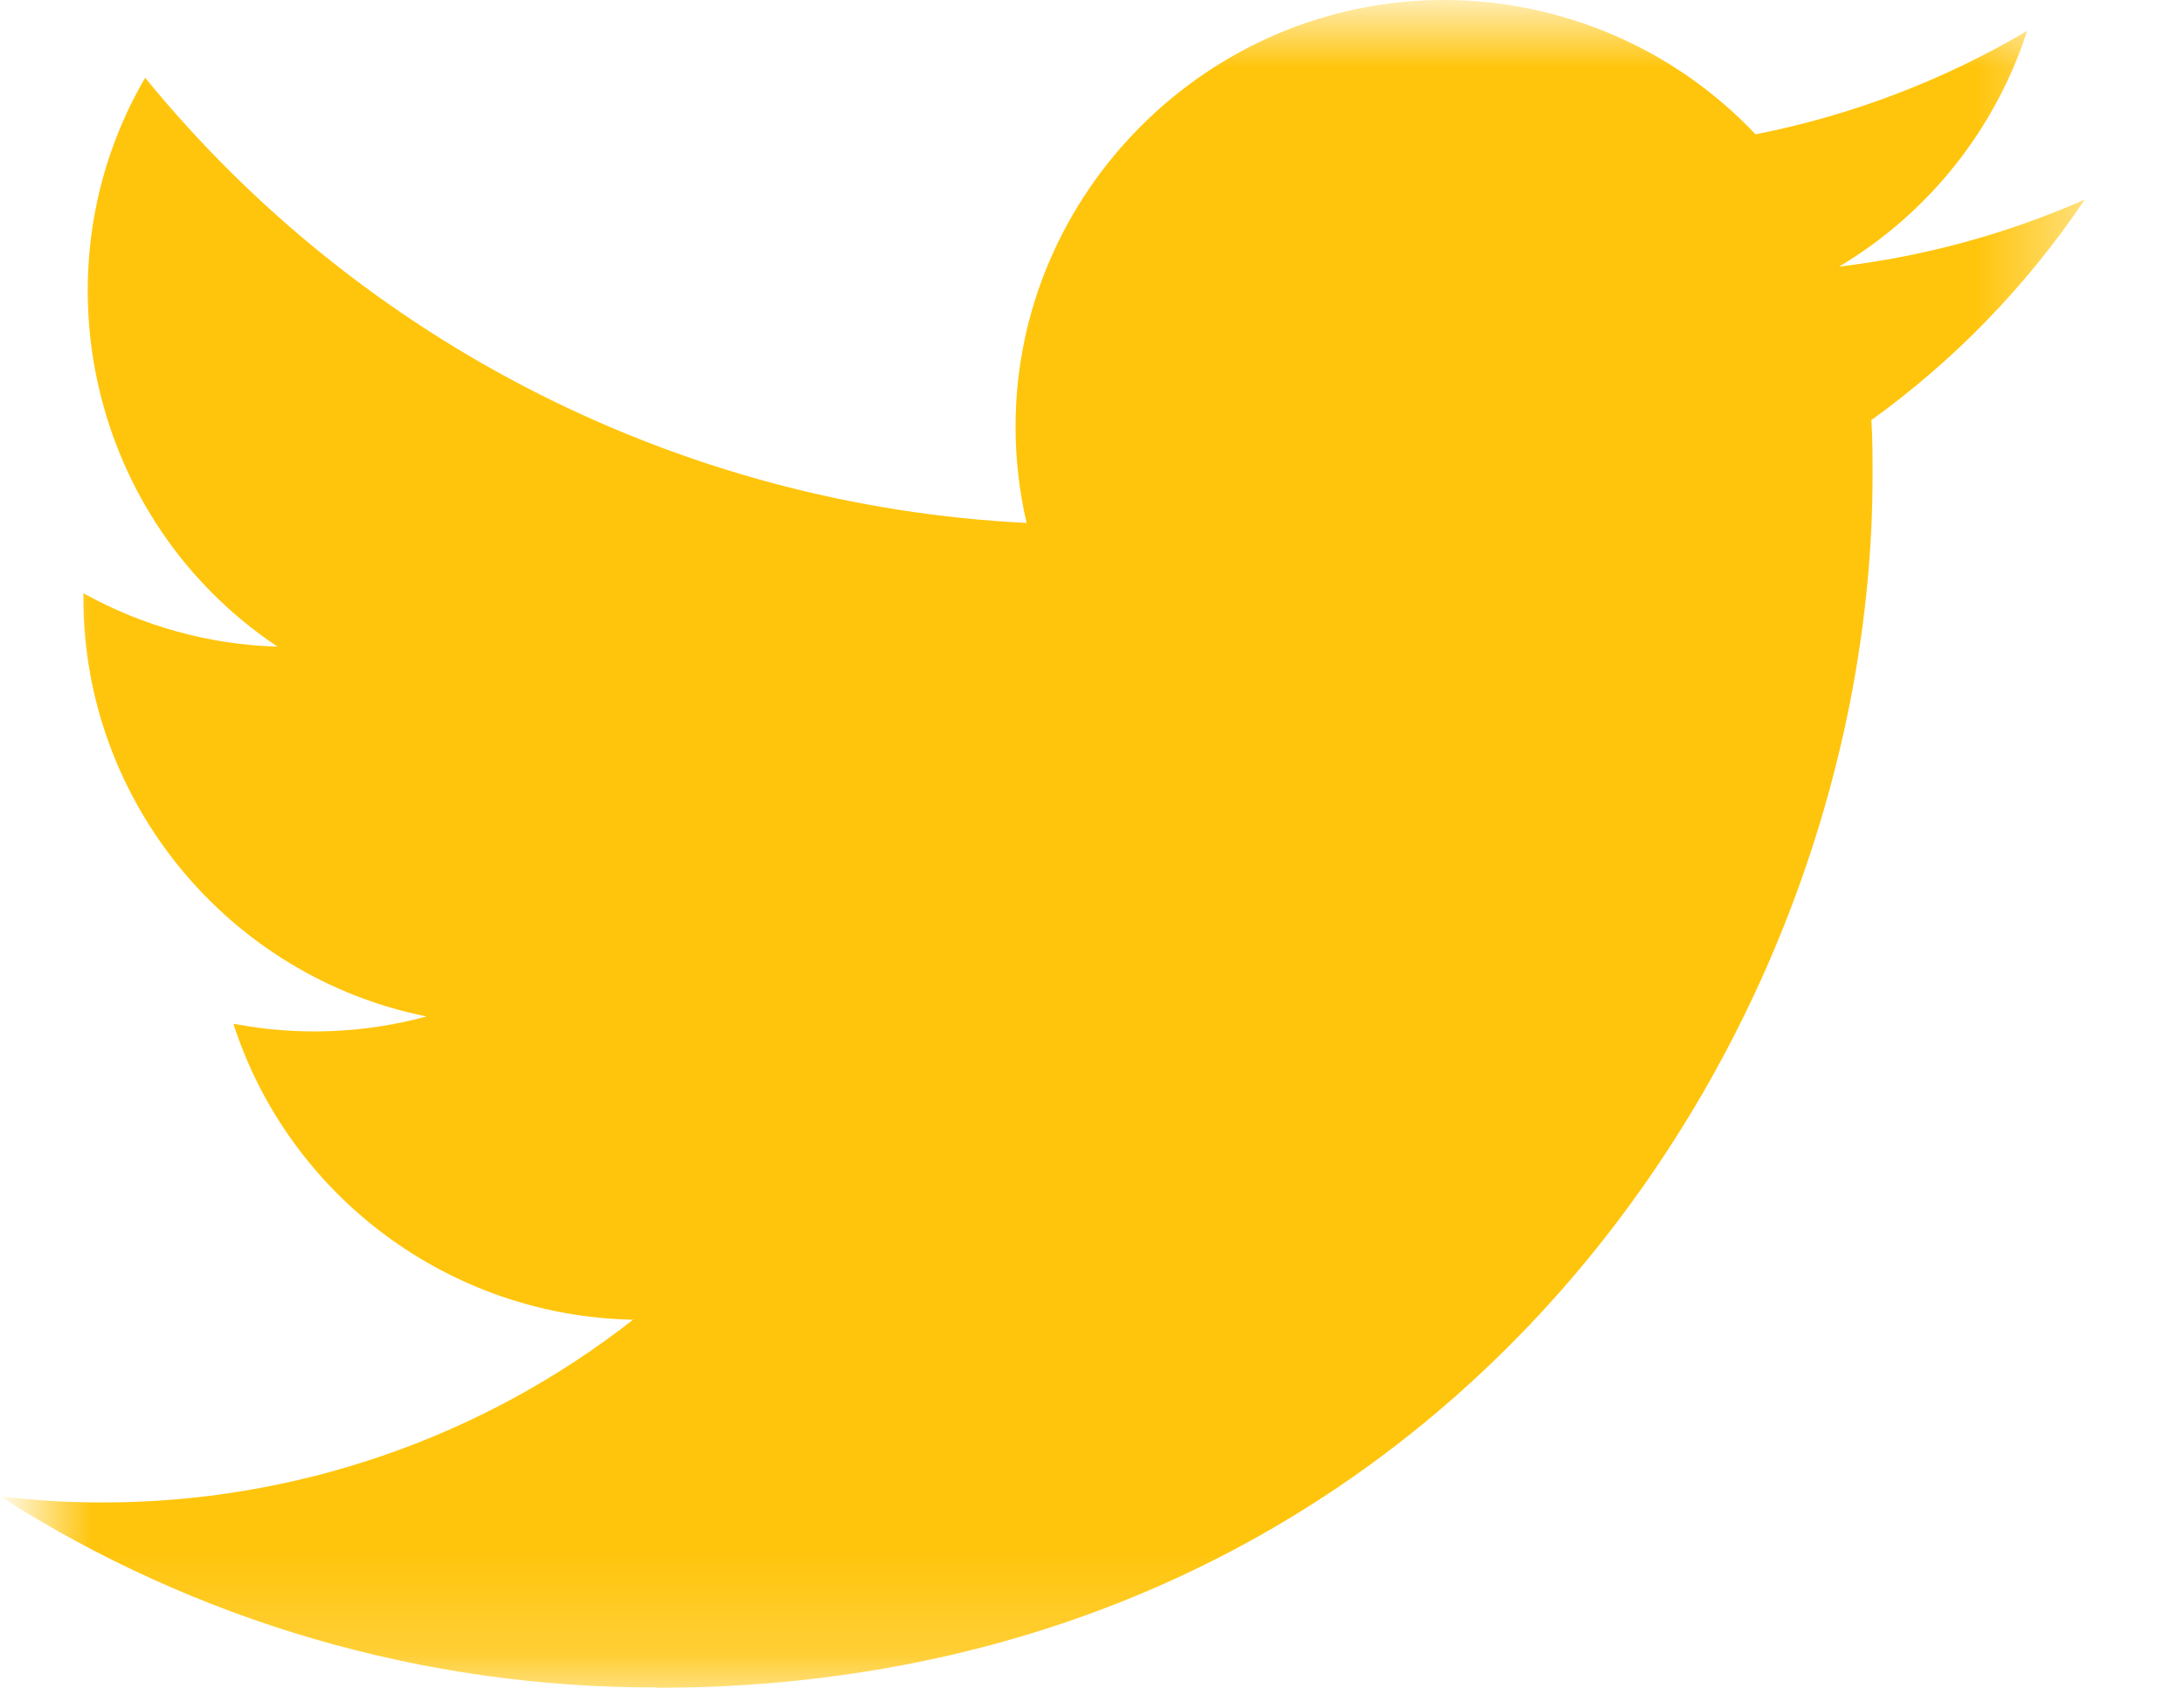 <?xml version="1.0" encoding="UTF-8"?>
<svg width="22px" height="17px" viewBox="0 0 22 17" version="1.1" xmlns="http://www.w3.org/2000/svg" xmlns:xlink="http://www.w3.org/1999/xlink">
    <title>Group 3</title>
    <defs>
        <polygon id="path-1" points="-0.414 -0.172 20.586 -0.172 20.586 16.828 -0.414 16.828"></polygon>
    </defs>
    <g id="Symbols" stroke="none" stroke-width="1" fill="none" fill-rule="evenodd">
        <g id="Mobile-footer" transform="translate(-216, -141)">
            <g id="Group-3" transform="translate(216.414, 141.172)">
                <mask id="mask-2" fill="white">
                    <use xlink:href="#path-1"></use>
                </mask>
                <g id="Clip-2"></g>
                <path d="M6.19,16.828 C14.115,16.828 18.449,10.287 18.449,4.614 C18.449,4.429 18.449,4.244 18.437,4.059 C19.28,3.452 20.008,2.699 20.586,1.838 C19.8,2.185 18.966,2.412 18.112,2.513 C19.011,1.977 19.684,1.133 20.006,0.139 C19.16,0.639 18.235,0.991 17.27,1.181 C16.455,0.318 15.317,-0.172 14.128,-0.172 C11.763,-0.172 9.816,1.767 9.816,4.124 C9.816,4.451 9.853,4.777 9.927,5.095 C6.465,4.923 3.235,3.291 1.048,0.611 C-0.089,2.561 0.499,5.088 2.382,6.341 C1.696,6.321 1.025,6.136 0.426,5.803 L0.426,5.858 C0.427,7.893 1.88,9.663 3.883,10.066 C3.249,10.238 2.583,10.263 1.937,10.139 C2.5,11.884 4.124,13.086 5.963,13.12 C4.437,14.315 2.552,14.963 0.612,14.961 C0.269,14.961 -0.073,14.94 -0.414,14.899 C1.556,16.159 3.849,16.827 6.19,16.824" id="Fill-1" fill="#FFC50D" mask="url(#mask-2)"></path>
            </g>
        </g>
    </g>
</svg>